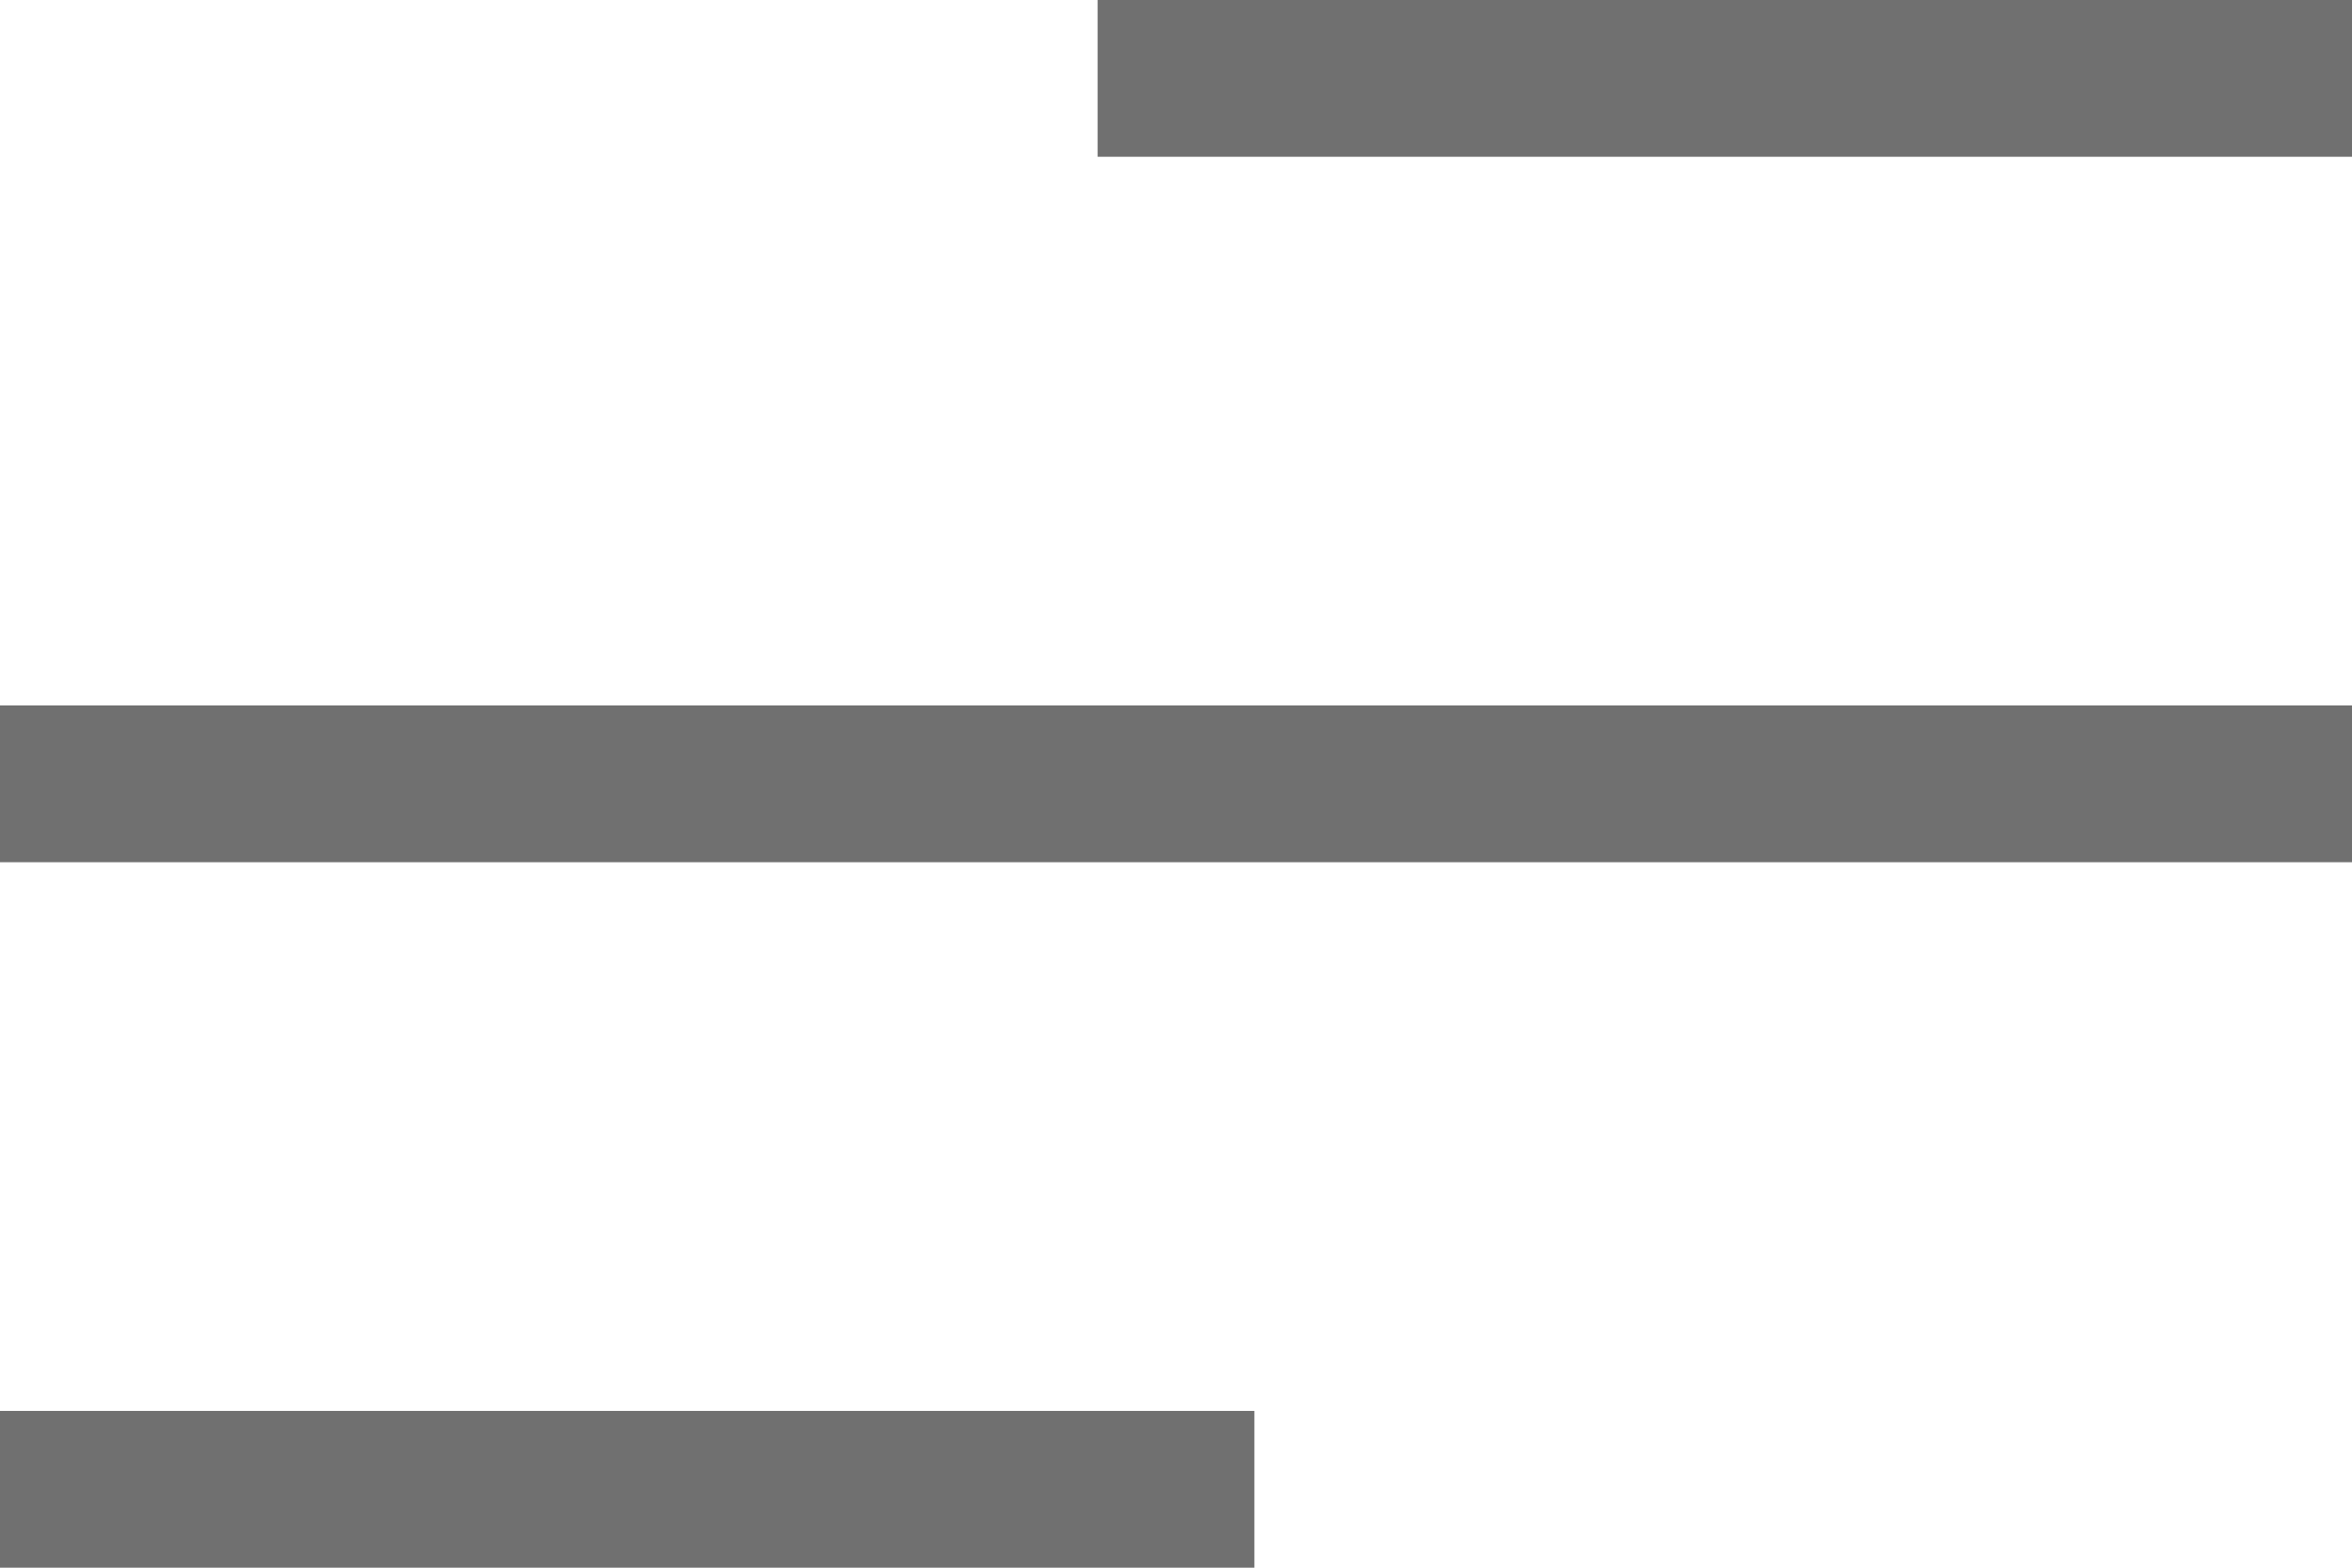 <?xml version="1.0" encoding="utf-8"?>
<!-- Generator: Adobe Illustrator 17.0.0, SVG Export Plug-In . SVG Version: 6.00 Build 0)  -->
<!DOCTYPE svg PUBLIC "-//W3C//DTD SVG 1.1//EN" "http://www.w3.org/Graphics/SVG/1.1/DTD/svg11.dtd">
<svg version="1.1" id="Livello_1" xmlns="http://www.w3.org/2000/svg" xmlns:xlink="http://www.w3.org/1999/xlink" x="0px" y="0px"
	 width="30px" height="20px" viewBox="0 0 30 20" enable-background="new 0 0 30 20" xml:space="preserve">
<g id="menu" transform="translate(-1 -6)">
	
		<line id="Linea_9" fill="none" stroke="#707070" stroke-width="2" stroke-linecap="square" stroke-miterlimit="10" x1="2" y1="16" x2="30" y2="16"/>
	
		<line id="Linea_10" fill="none" stroke="#707070" stroke-width="2" stroke-linecap="square" stroke-miterlimit="10" x1="16" y1="7" x2="30" y2="7"/>
	
		<line id="Linea_11" fill="none" stroke="#707070" stroke-width="2" stroke-linecap="square" stroke-miterlimit="10" x1="2" y1="25" x2="16" y2="25"/>
</g>
</svg>
